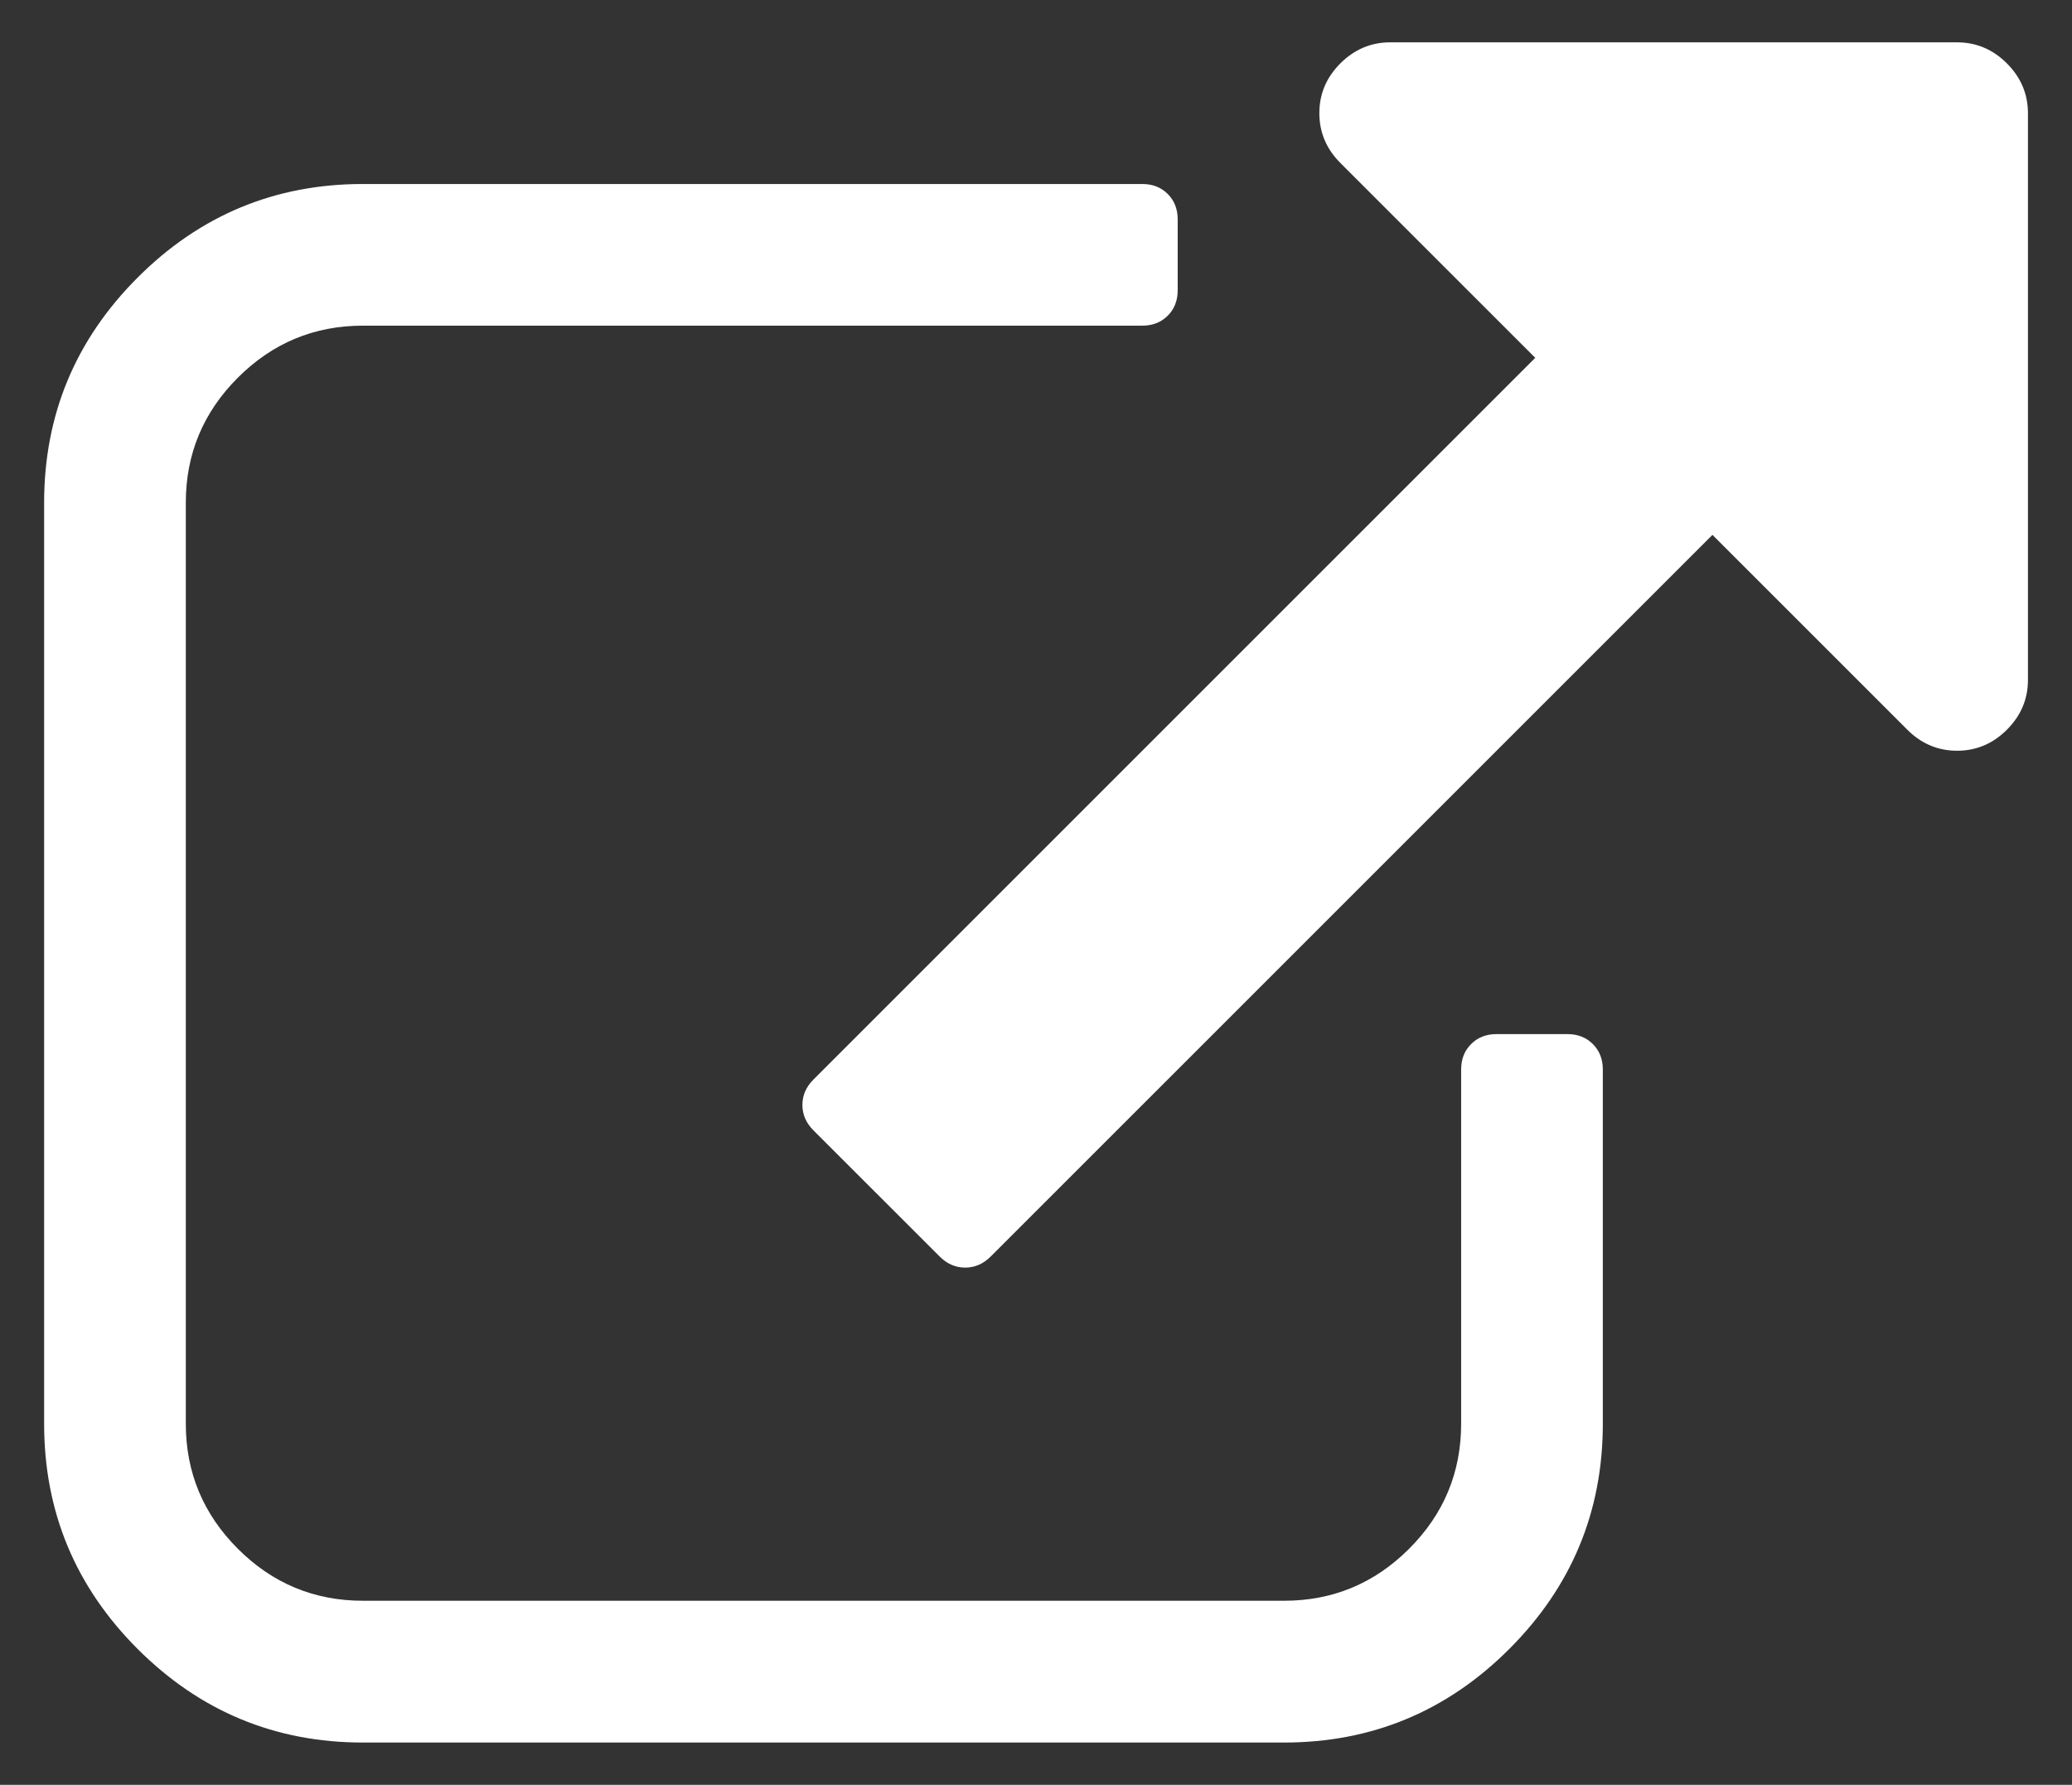 <svg enable-background="new 0 0 534.37 460.37" viewBox="0 0 534.37 460.37" xmlns="http://www.w3.org/2000/svg"><rect x="0" y="0" width="534.37" height="460.37" fill="#333333" stroke="none"/><g fill="#fff"><path d="m404.23 266.73h-18.27c-2.67 0-4.86.86-6.56 2.57-1.72 1.71-2.57 3.9-2.57 6.56v91.36c0 12.56-4.47 23.32-13.42 32.26-8.95 8.95-19.7 13.41-32.26 13.41h-237.55c-12.56 0-23.32-4.47-32.26-13.41-8.94-8.95-13.42-19.7-13.42-32.26v-237.54c0-12.56 4.47-23.31 13.42-32.26s19.7-13.42 32.26-13.42h200.99c2.67 0 4.86-.86 6.57-2.57s2.57-3.9 2.57-6.57v-18.27c0-2.66-.86-4.85-2.57-6.56s-3.9-2.57-6.57-2.57h-200.99c-22.65 0-42.02 8.04-58.1 24.13-16.08 16.08-24.12 35.45-24.12 58.1v237.54c0 22.65 8.04 42.02 24.12 58.1 16.09 16.08 35.45 24.13 58.1 24.13h237.54c22.65 0 42.02-8.05 58.1-24.13s24.13-35.45 24.13-58.1v-91.36c0-2.67-.86-4.86-2.57-6.57-1.72-1.72-3.91-2.57-6.57-2.57z"/><path d="m517.57 16.34c-3.62-3.62-7.91-5.42-12.85-5.42h-146.18c-4.95 0-9.23 1.81-12.85 5.42-3.62 3.62-5.43 7.9-5.43 12.85s1.81 9.23 5.43 12.85l50.25 50.25-186.14 186.15c-1.91 1.9-2.86 4.09-2.86 6.56 0 2.48.95 4.67 2.86 6.57l32.55 32.54c1.9 1.9 4.09 2.85 6.57 2.85s4.66-.95 6.57-2.85l186.15-186.15 50.25 50.25c3.61 3.62 7.9 5.43 12.85 5.43s9.23-1.81 12.85-5.43 5.42-7.9 5.42-12.85v-146.17c-.01-4.95-1.82-9.23-5.44-12.85z"/></g></svg>